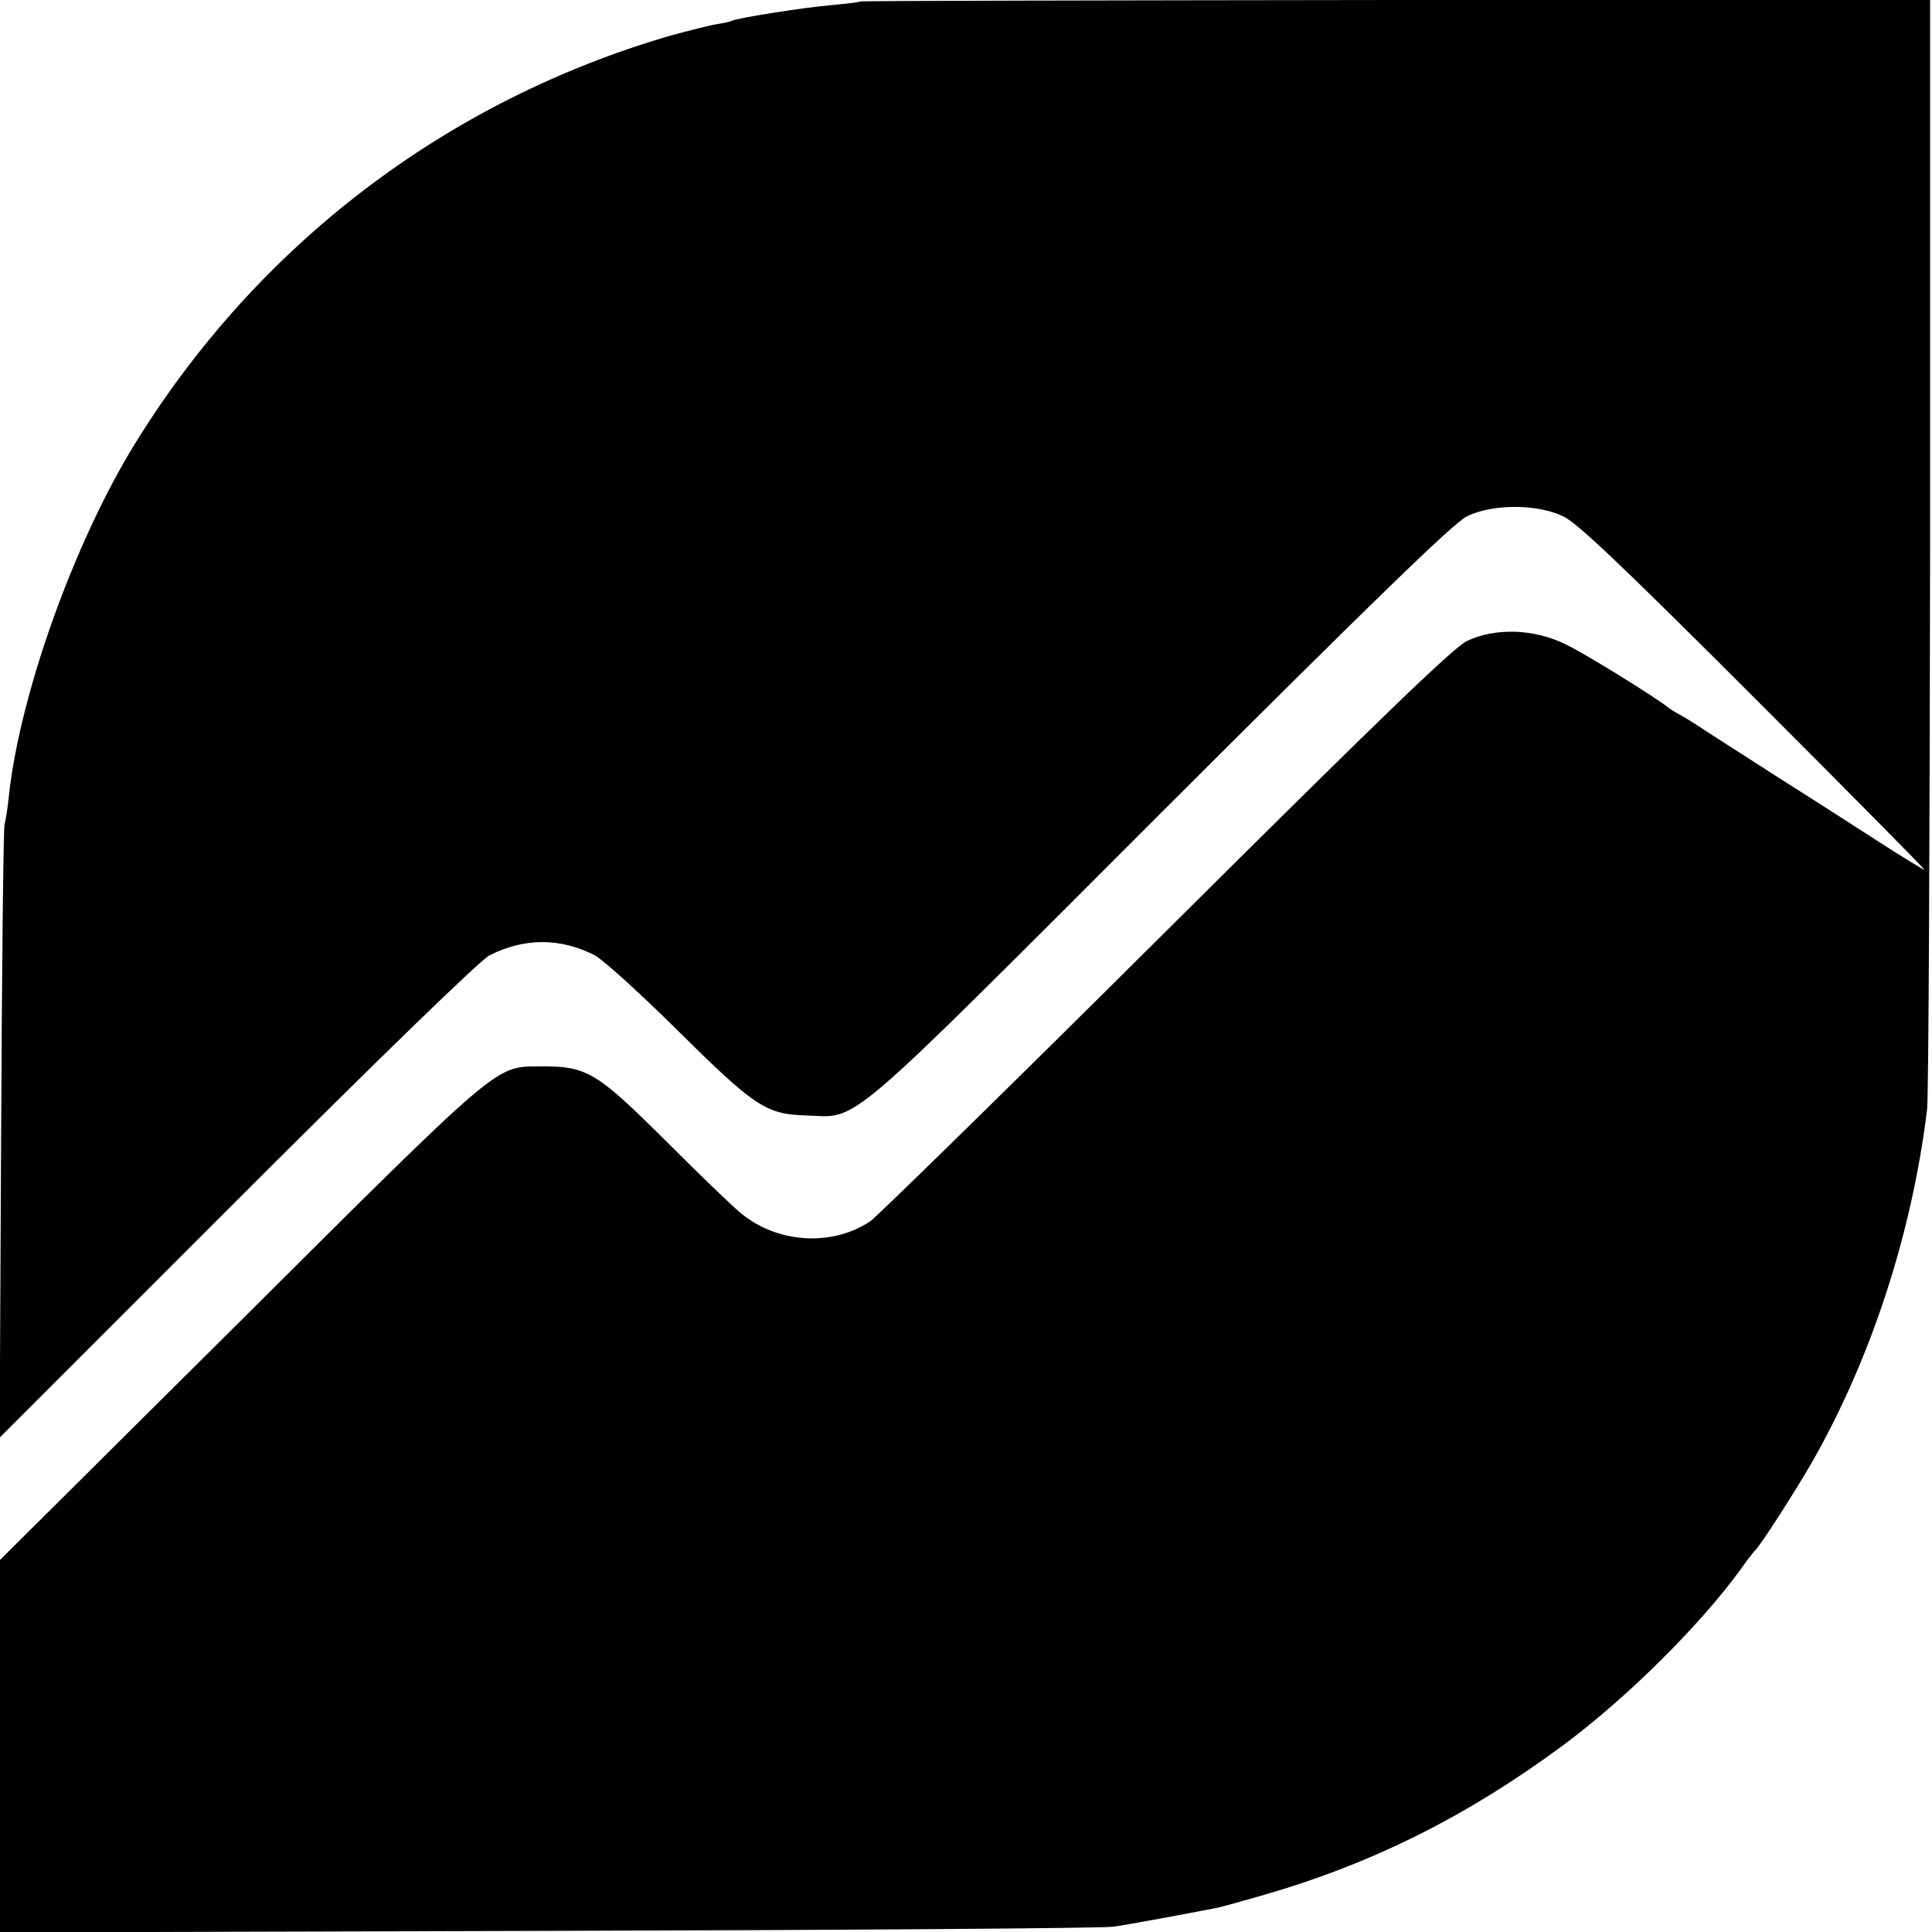 <svg xmlns="http://www.w3.org/2000/svg" version="1.0" viewBox="0 0 512 512">
  <path d="M227.9.4c-.2.2-3.8.6-7.9 1-7.2.6-24.8 3.4-26 4.1-.3.2-2.1.6-4 .9-1.9.3-7.4 1.7-12.2 3C118.3 26.7 68.2 64.9 35.7 117.7c-16 26-30.3 65.9-33.3 92.8-.3 3.3-.9 6.9-1.2 8-.3 1.1-.7 38.1-.9 82.3L-.1 381l62.9-62.9c37.6-37.6 64.6-63.8 66.9-64.9 9.2-4.7 18.7-4.7 27.8-.1 2.2 1.1 12.1 10.1 22 19.9 20.4 20.2 23.5 22.3 34 22.6 14.4.5 8.6 5.4 94.2-80.2 57.2-57.1 77.6-76.9 81.1-78.6 6.8-3.3 18.7-3.3 25.6.1 3.7 1.8 16 13.5 50.3 47.8 24.9 24.9 45.3 45.5 45.3 45.8 0 .2-5.7-3.3-12.7-7.8-7.1-4.6-18.8-12.1-26.1-16.7-7.3-4.7-15.9-10.2-19-12.2-3.1-2.1-6.4-4.1-7.2-4.5-.8-.4-1.9-1.1-2.5-1.5-3.4-2.8-22.1-14.4-27.5-17-8.4-4.2-18.8-4.5-26.3-.9-3.6 1.8-22.7 20.2-79.7 76.9-41.2 41-76.5 75.5-78.3 76.8-10.2 6.9-25 5.9-34.6-2.3-2.3-1.9-11.1-10.4-19.4-18.7-18.7-18.6-21.1-20.1-33.7-20-11.9.1-10.1-1.4-79.6 67.8L0 413.4V512.1l145.3-.4c79.8-.2 147.2-.7 149.7-1.1 3.7-.5 19.3-3.4 27.5-5 1.1-.2 6.8-1.8 12.7-3.5 28.9-8.4 53.7-20.9 78.8-39.4 17-12.6 36.6-32 47.5-47.1 1.6-2.3 3.2-4.3 3.5-4.6 1.3-1 10.7-15.7 15.2-23.5 15.7-27.5 26.5-60.7 30.5-93.5.4-3.6.7-71.2.8-150.3V0H369.9c-77.9.1-141.8.2-142 .4z"/>
</svg>
